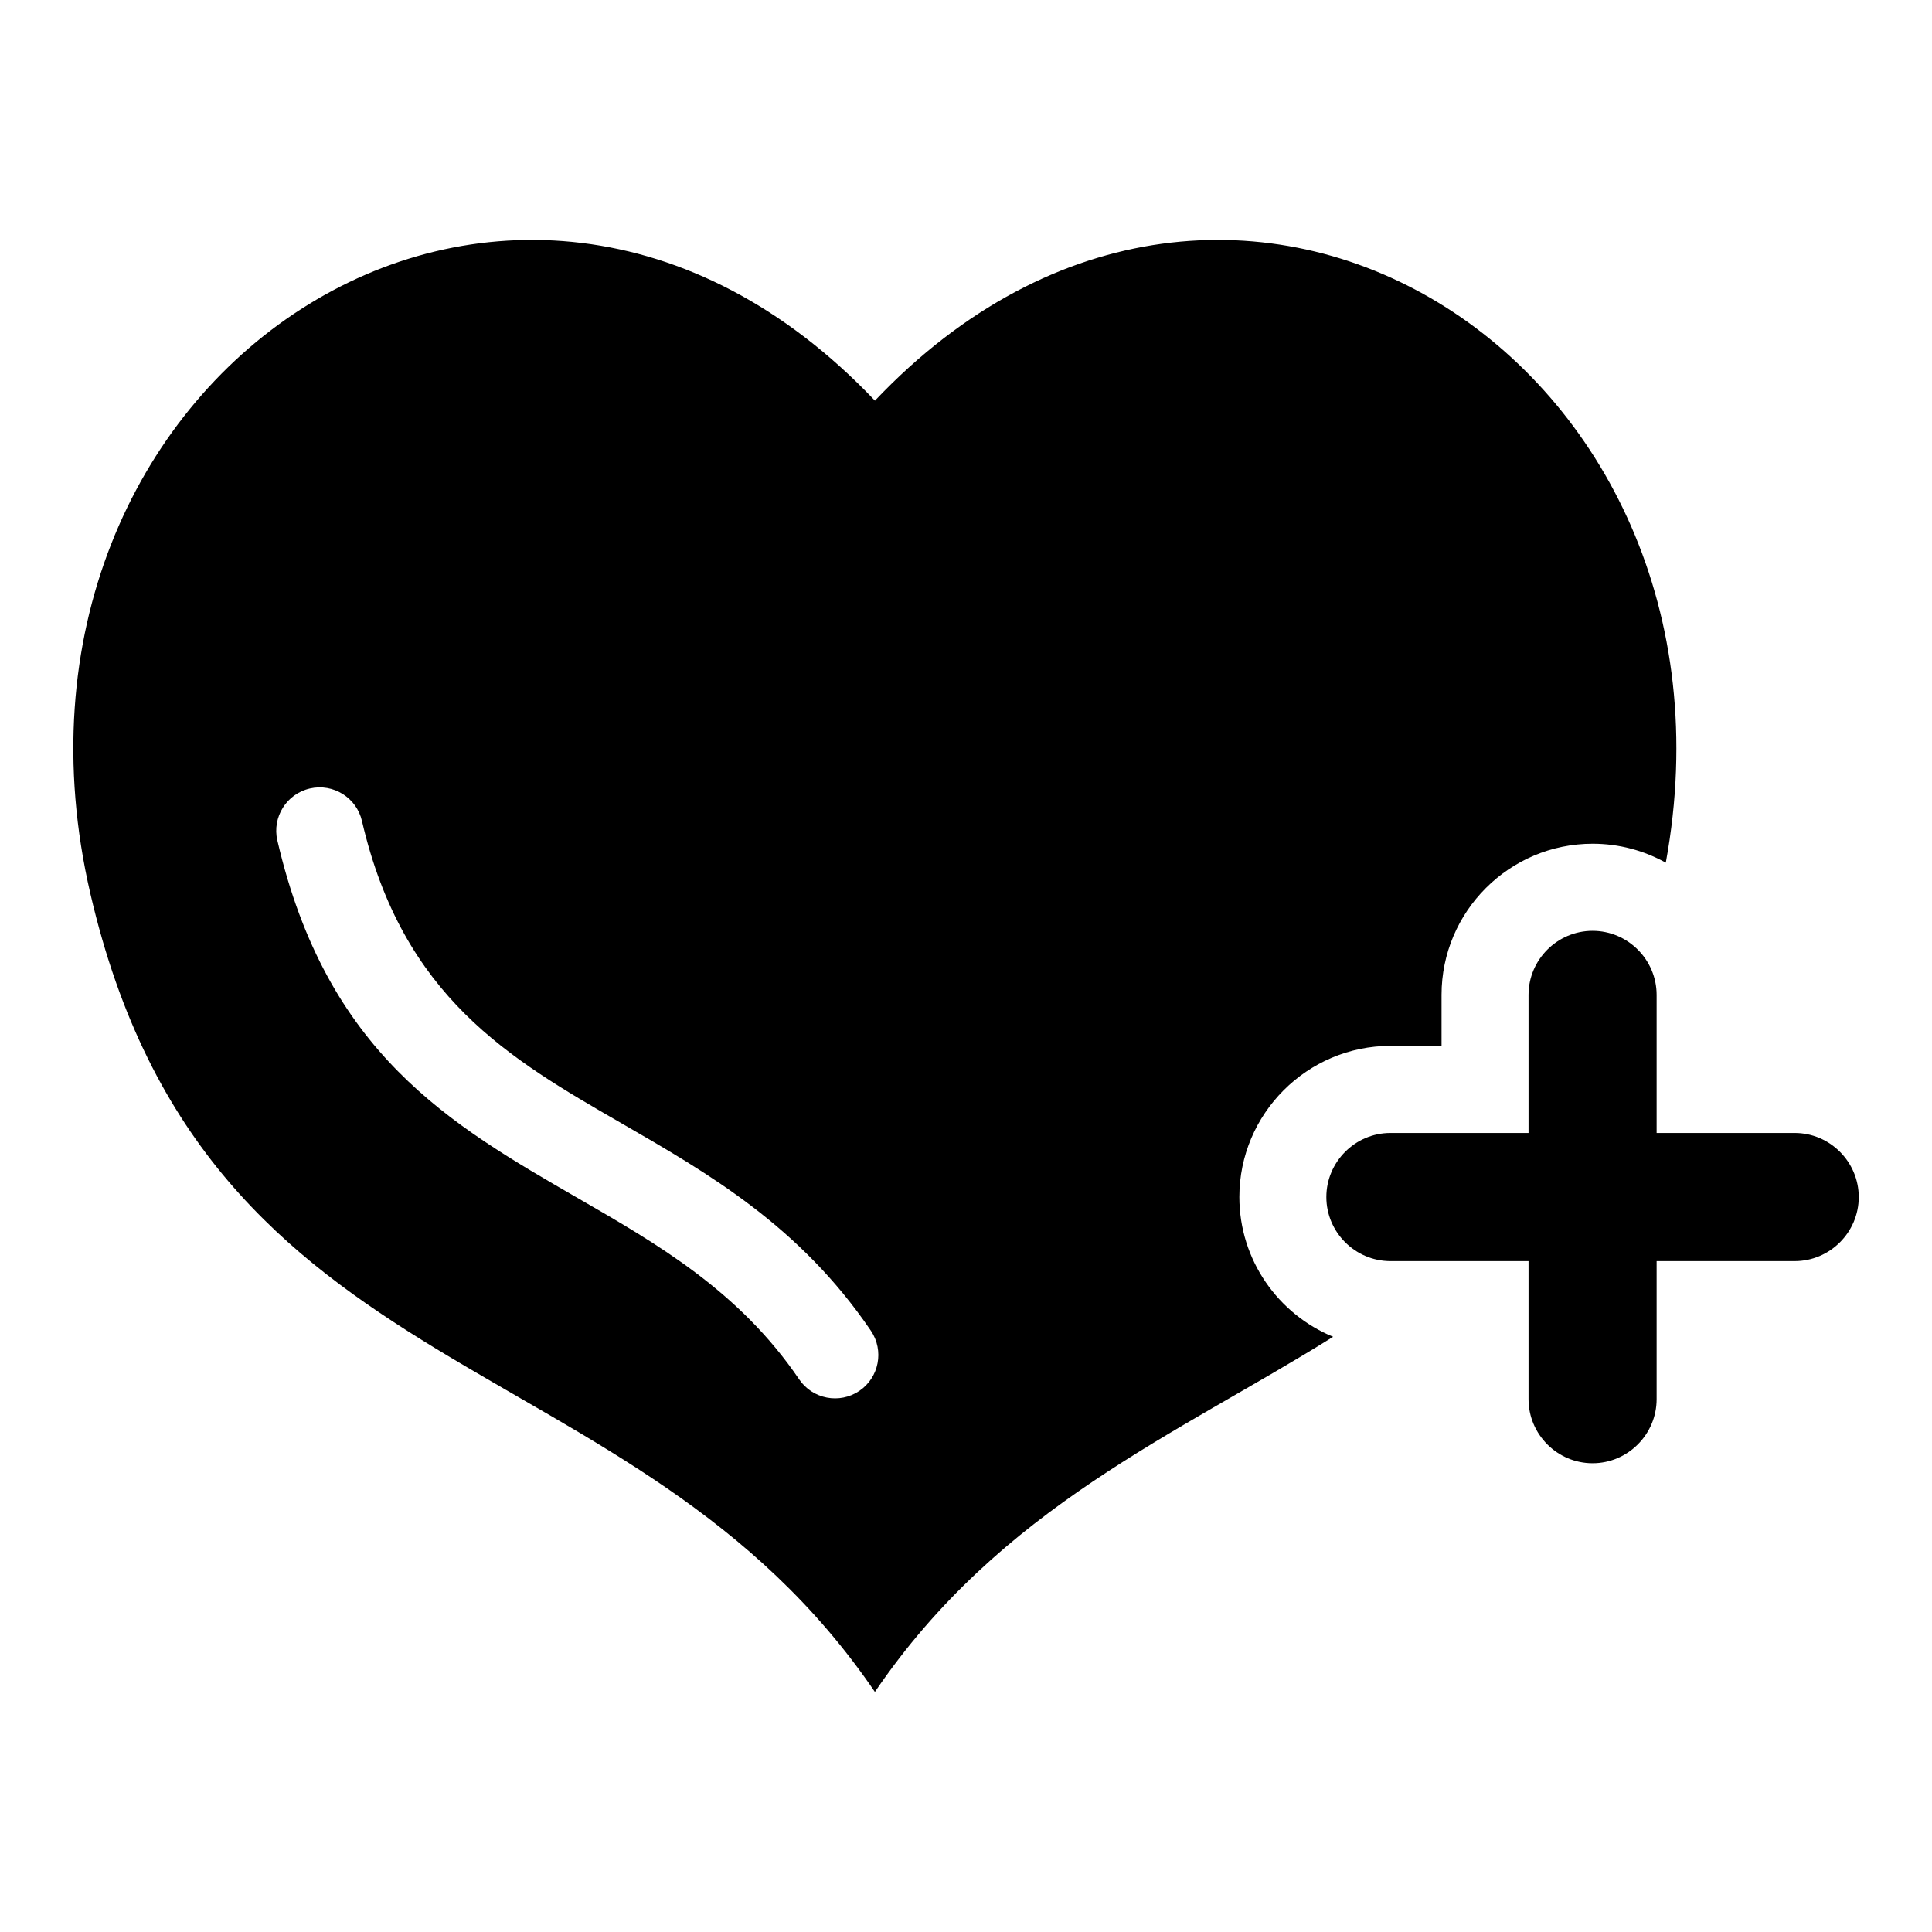 <?xml version="1.0" encoding="UTF-8"?>
<!-- Uploaded to: ICON Repo, www.iconrepo.com, Generator: ICON Repo Mixer Tools -->
<svg fill="#000000" width="800px" height="800px" version="1.1" viewBox="144 144 512 512" xmlns="http://www.w3.org/2000/svg">
 <path d="m375.84 592.4c33.371-49.105 80.031-68.18 121.45-94.133-14.555-6-24.848-20.344-24.848-37.047 0-22.066 17.973-40.055 40.055-40.055h13.527v-13.527c0-22.066 17.973-40.039 40.039-40.039 7.027 0 13.633 1.828 19.391 5.019 24.336-132.73-115.04-222.11-209.59-122.44-96.504-101.72-239.73-6.543-207.91 130.68 30.984 133.62 143.89 117.33 207.91 211.53zm190.21-201.72c9.34 0 16.973 7.648 16.973 16.973v36.594h36.594c9.34 0 16.973 7.648 16.973 16.988s-7.633 16.973-16.973 16.973h-36.594v36.594c0 9.34-7.648 16.973-16.973 16.973-9.34 0-16.973-7.648-16.973-16.973v-36.594h-36.594c-9.34 0-16.988-7.648-16.988-16.973 0-9.34 7.648-16.988 16.988-16.988h36.594v-36.594c0-9.34 7.648-16.973 16.973-16.973zm-348.55-23.941c-1.422-6.195 2.449-12.379 8.645-13.785 6.195-1.422 12.379 2.465 13.785 8.645 10.82 46.66 39.176 63.012 68.605 79.984 23.398 13.496 47.414 27.344 66.262 55.078 3.551 5.246 2.176 12.395-3.066 15.945-5.246 3.551-12.395 2.176-15.945-3.066-15.871-23.367-37.559-35.867-58.688-48.047-33.871-19.543-66.52-38.359-79.594-94.766z" fill-rule="evenodd"/>
</svg>